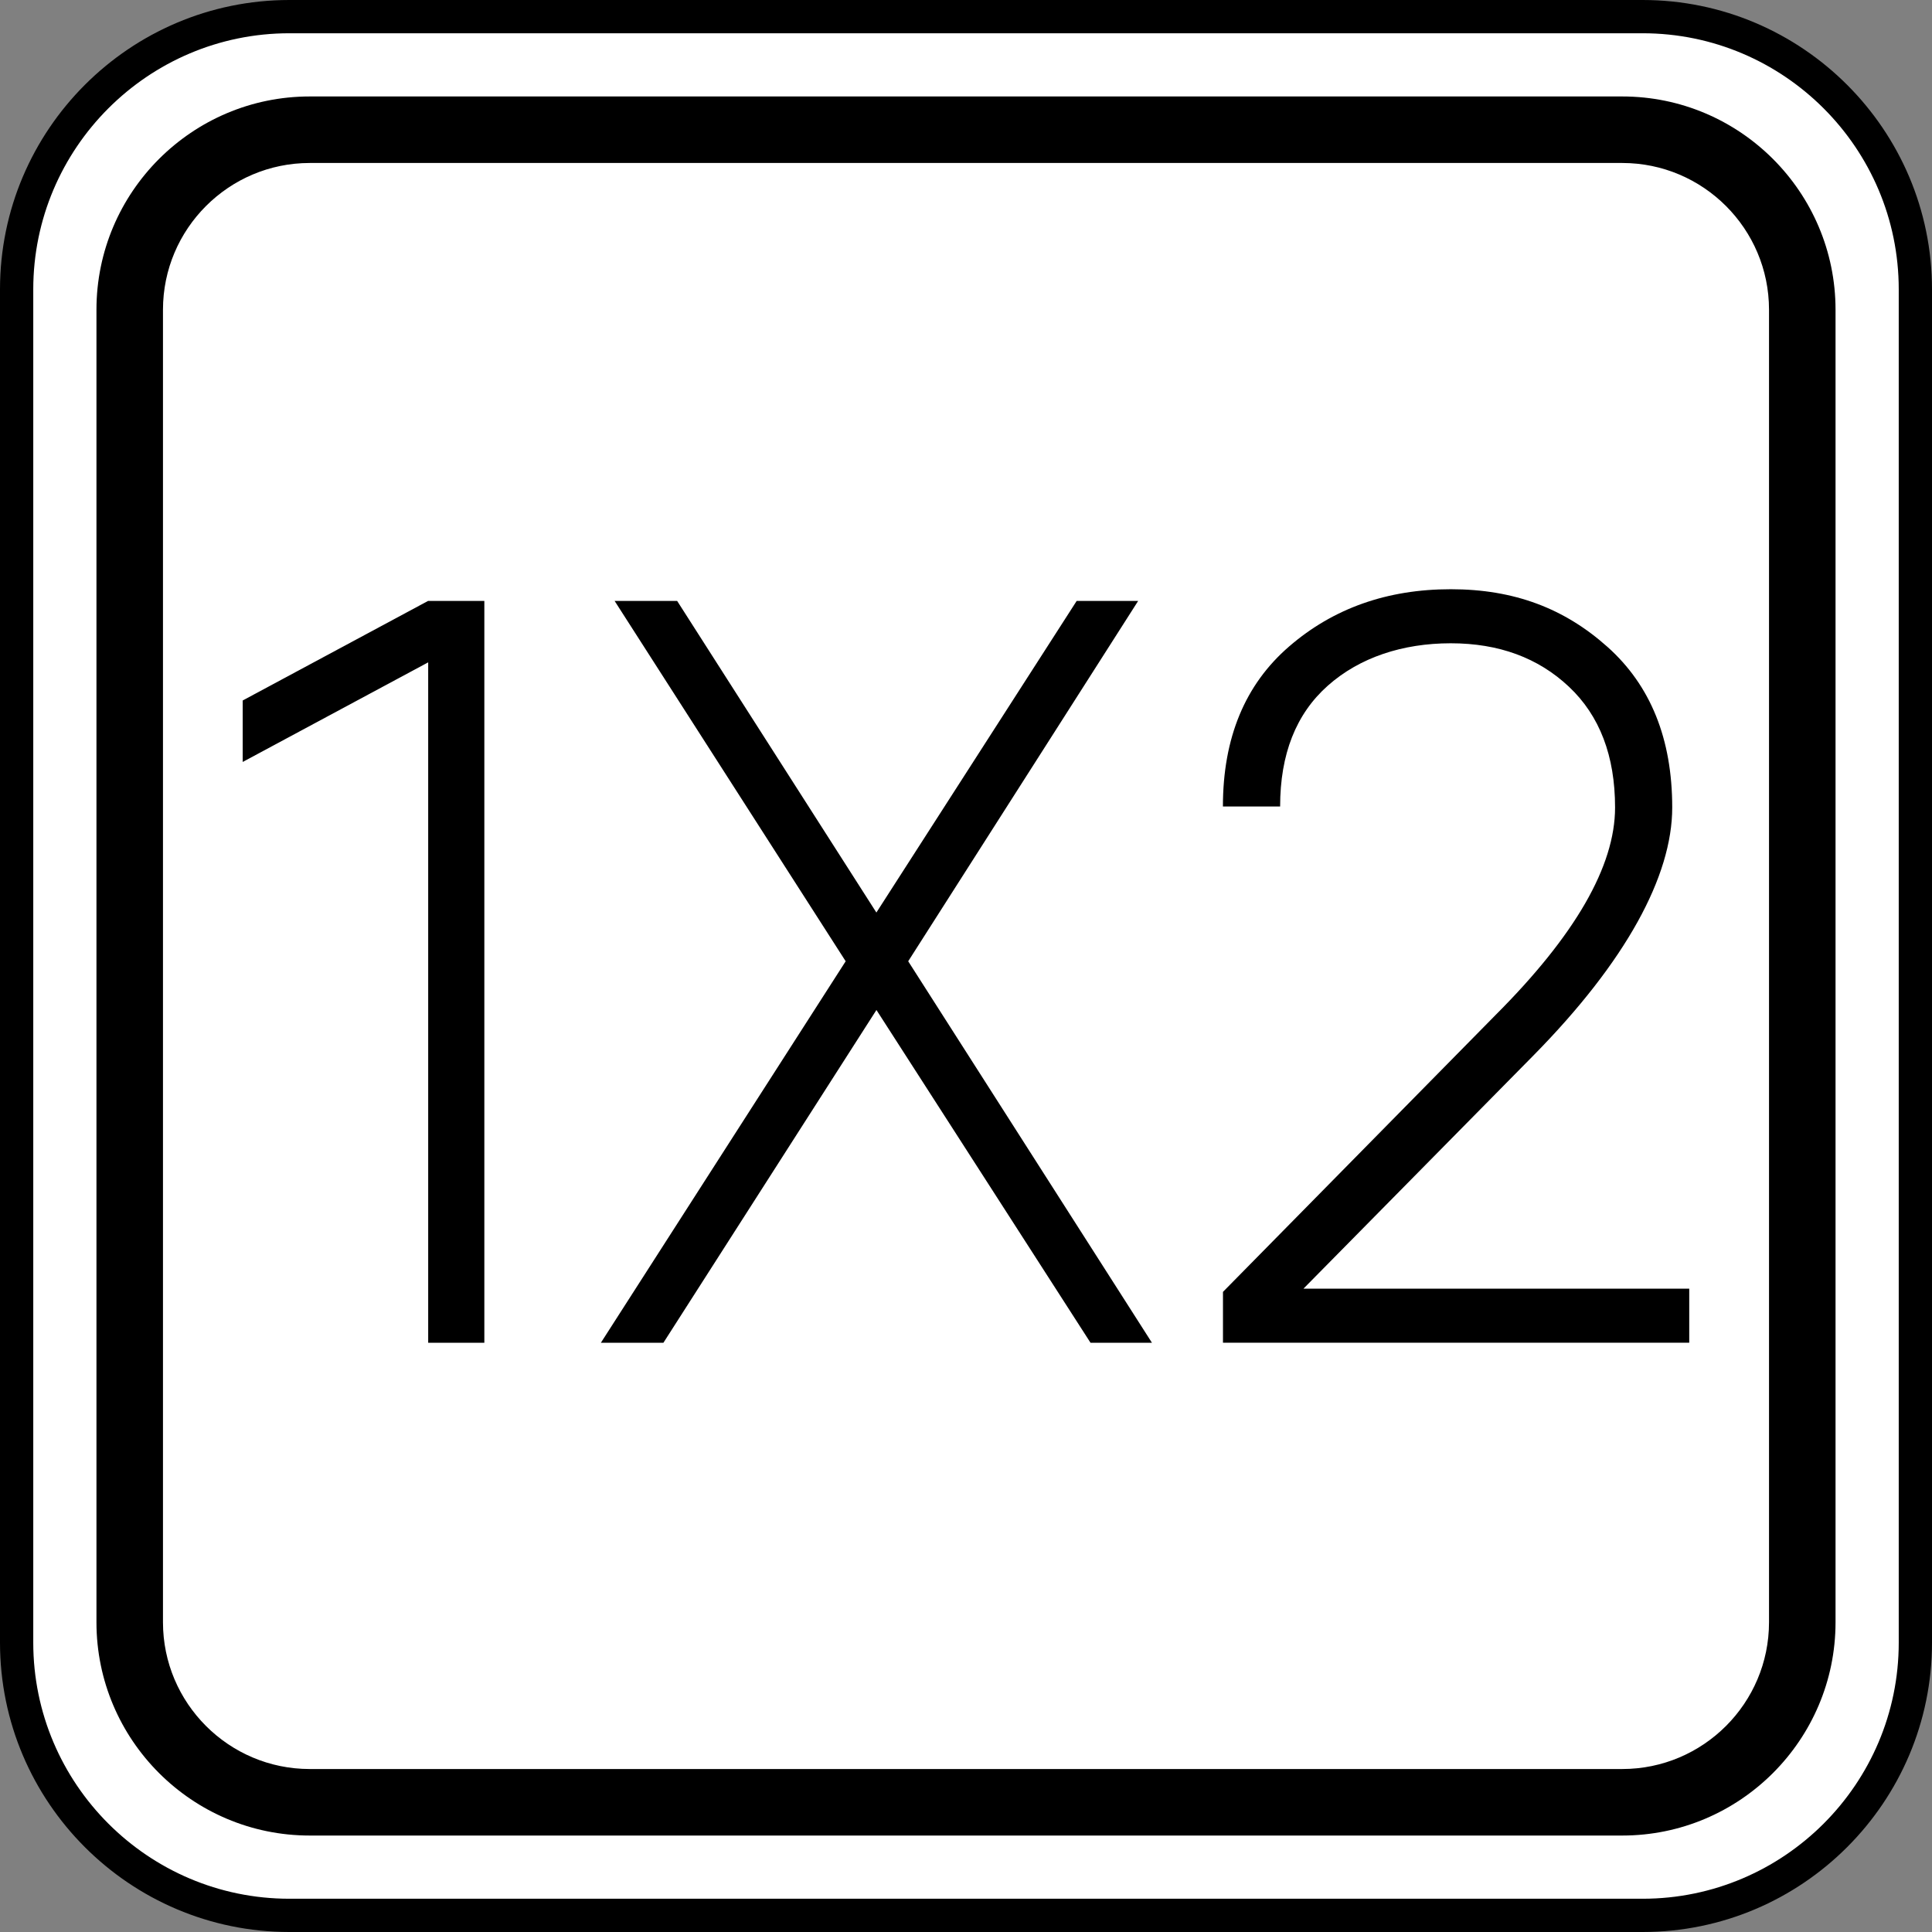 <svg width="542" height="542" viewBox="0 0 542 542" fill="none" xmlns="http://www.w3.org/2000/svg">
    <rect x="0" y="0" width="542" height="542" fill="#808080" stroke="none"/>
    <g clip-path="url(#clip0_83_2716)">
        <path d="M460.817 4.666H81.18C38.921 4.666 4.664 38.923 4.664 81.181V460.819C4.664 503.077 38.921 537.334 81.18 537.334H460.817C503.076 537.334 537.333 503.077 537.333 460.819V81.181C537.333 38.923 503.076 4.666 460.817 4.666Z"
              fill="white"/>
        <path d="M120.123 168.582H135.877V376.698H120.123V185.813L68.086 213.76V196.513L120.123 168.566V168.582Z"
              fill="black"/>
        <path d="M323.184 376.699H305.937L245.875 283.341L186.109 376.699H168.566L237.244 269.671L172.423 168.583H189.966L245.859 256.001L302.049 168.583H319.296L254.786 269.671L323.168 376.699H323.184Z"
              fill="black"/>
        <path d="M343.09 376.699V362.422L419.496 284.818C441.891 262.423 453.088 242.999 453.088 226.545C453.088 212.081 448.781 200.775 440.149 192.657C431.534 184.539 420.476 180.464 406.993 180.464C393.509 180.464 381.425 184.43 372.498 192.362C363.572 200.293 359.124 211.584 359.124 226.249H343.074C343.074 207.027 349.264 192.051 361.659 181.351C374.038 170.651 389.155 165.301 406.993 165.301C424.831 165.301 438.905 170.698 450.989 181.506C463.073 192.315 469.123 207.323 469.123 226.545C469.123 245.767 456.137 269.764 430.18 296.108L365.671 361.52H473.897V376.683H343.074L343.09 376.699Z"
              fill="black"/>
        <path d="M455.11 514.94H86.887C53.901 514.94 27.059 488.098 27.059 455.112V86.889C27.059 53.904 53.901 27.061 86.887 27.061H455.11C488.095 27.061 514.938 53.904 514.938 86.889V455.112C514.938 488.098 488.095 514.94 455.11 514.94ZM86.887 45.723C64.181 45.723 45.721 64.199 45.721 86.889V455.112C45.721 477.818 64.197 496.278 86.887 496.278H455.11C477.816 496.278 496.276 477.802 496.276 455.112V86.889C496.276 64.183 477.8 45.723 455.11 45.723H86.887Z"
              fill="black"/>
        <path d="M460.819 542H81.181C36.423 542 0 505.577 0 460.819V81.181C0 36.423 36.423 0 81.181 0H460.819C505.577 0 542 36.423 542 81.181V460.819C542 505.577 505.577 542 460.819 542ZM81.181 9.331C41.57 9.331 9.331 41.555 9.331 81.181V460.819C9.331 500.43 41.57 532.669 81.181 532.669H460.819C500.43 532.669 532.669 500.445 532.669 460.819V81.181C532.669 41.57 500.43 9.331 460.819 9.331H81.181Z"
              fill="black"/>
    </g>
    <defs>
        <clipPath id="clip0_83_2716">
            <rect width="542" height="542" fill="white"/>
        </clipPath>
    </defs>
</svg>
